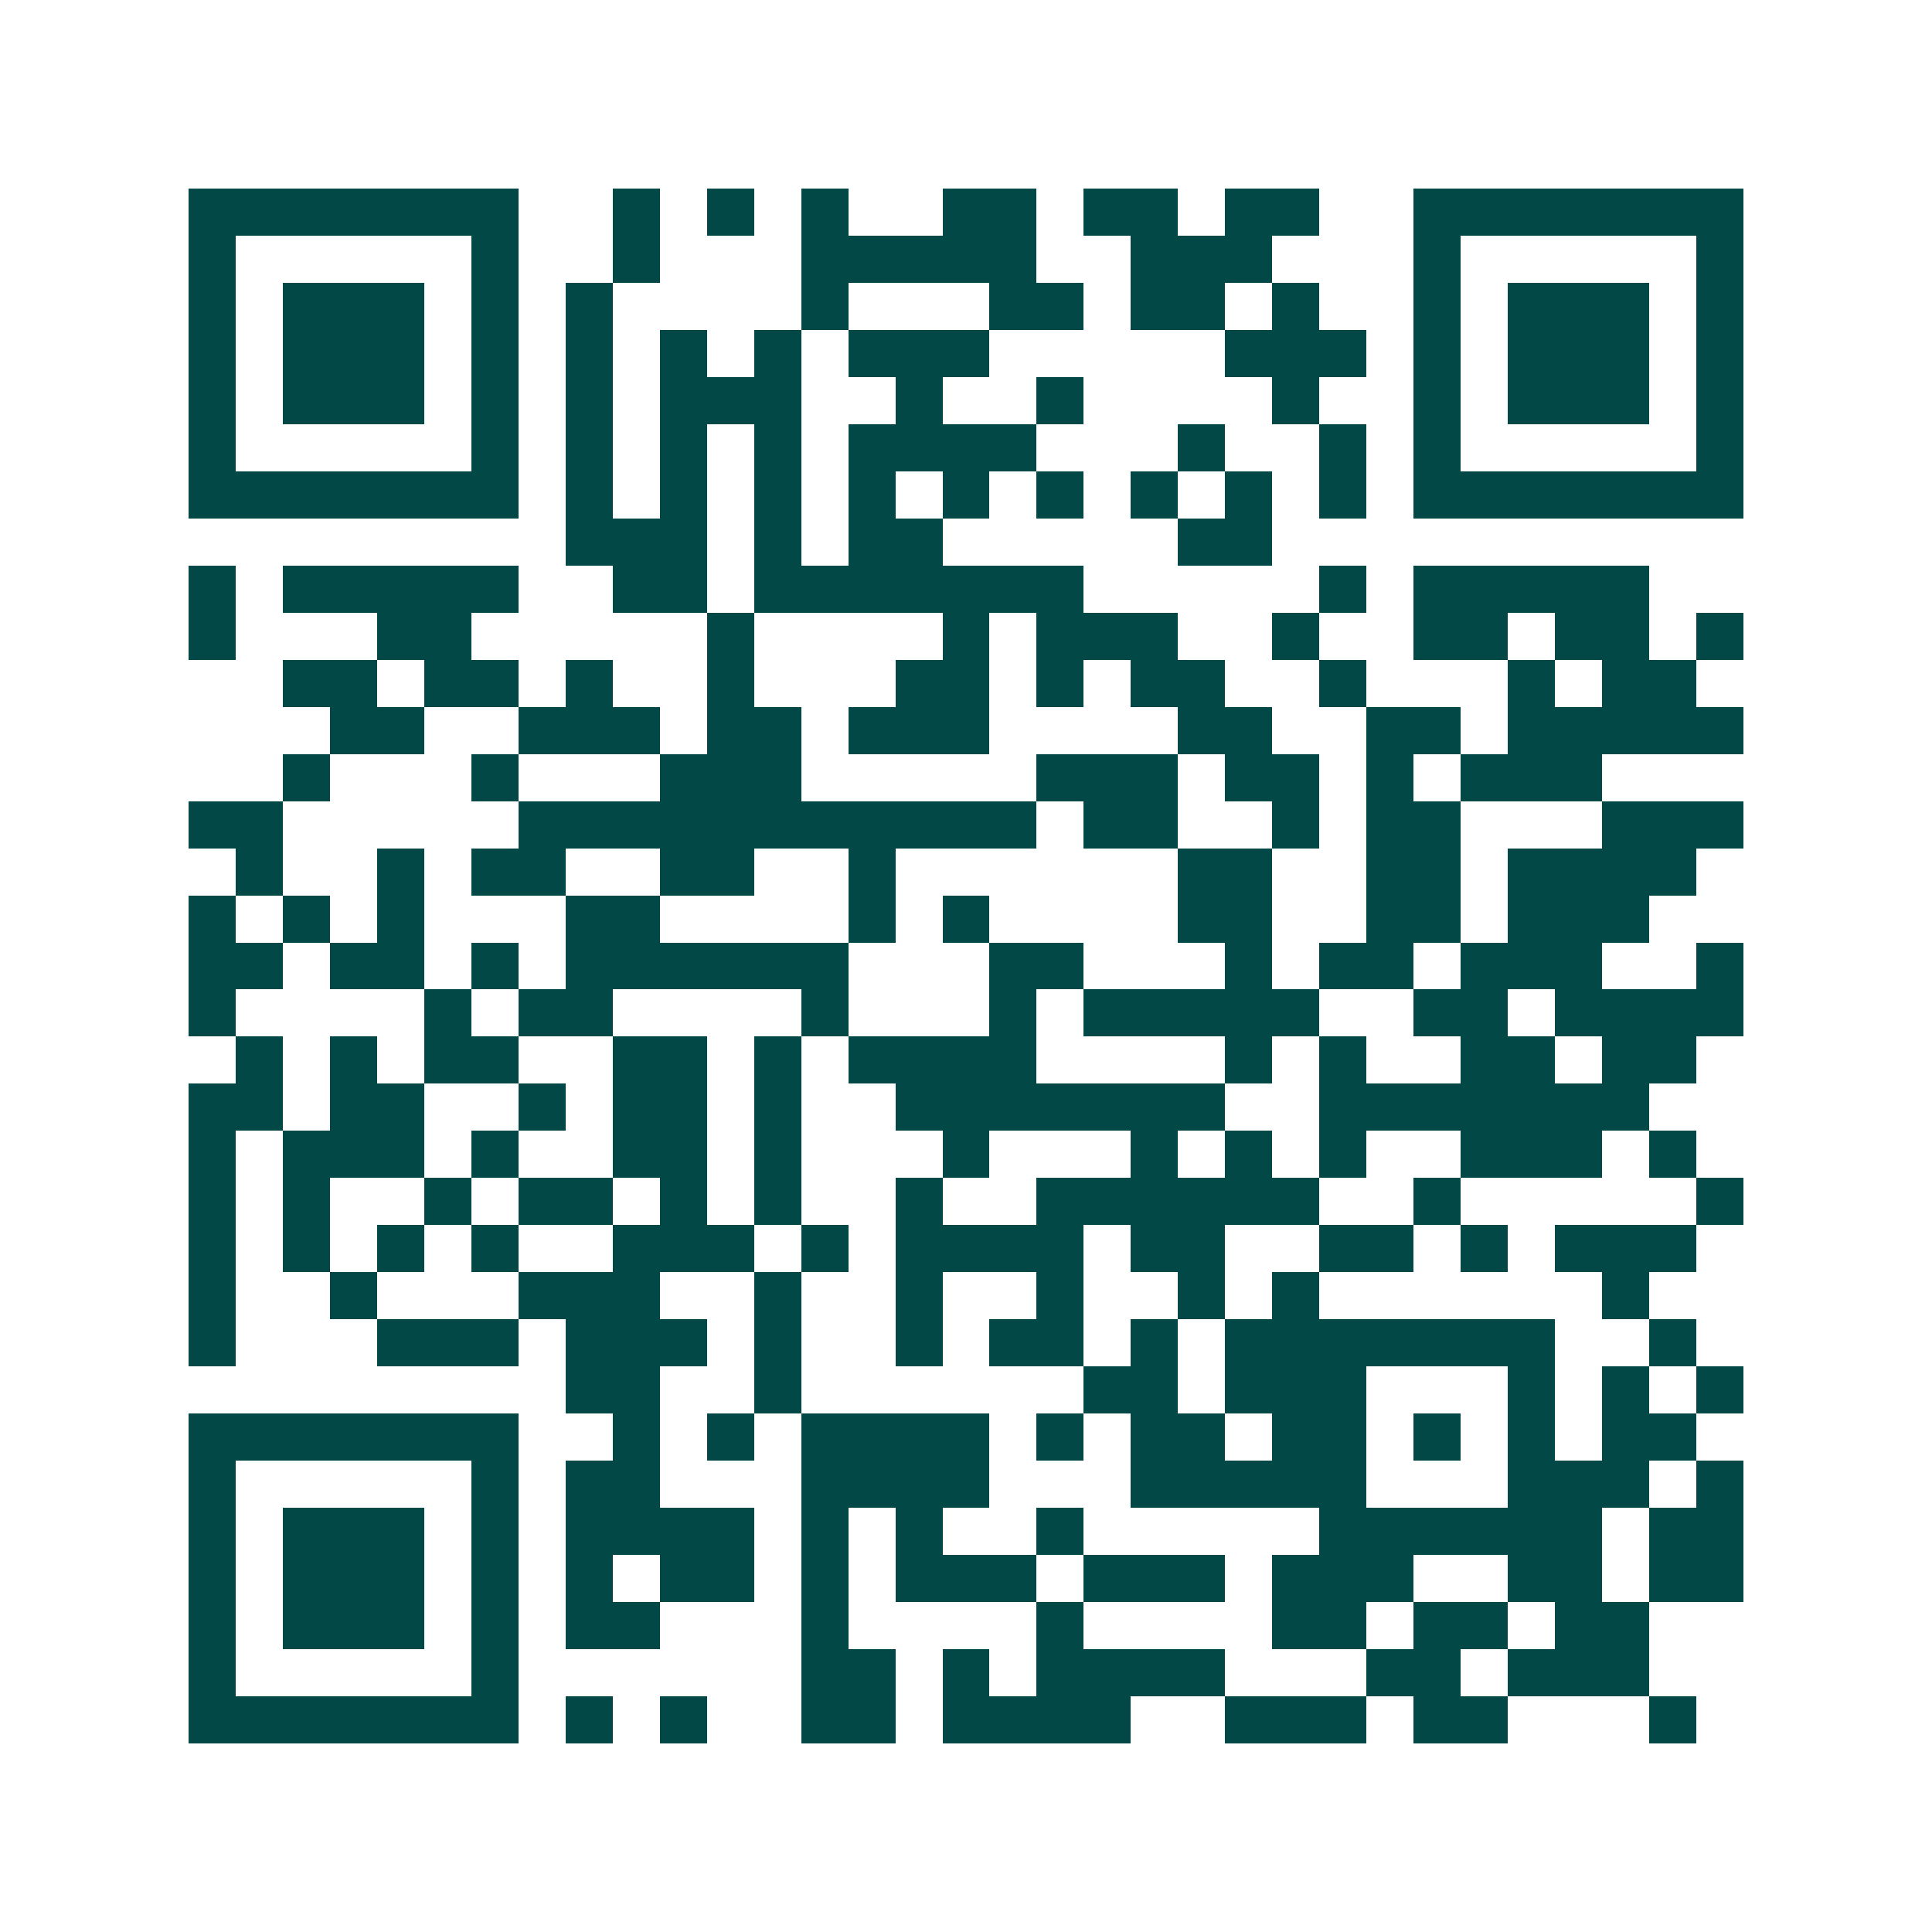 <svg xmlns="http://www.w3.org/2000/svg" width="200" height="200" viewBox="0 0 41 41" shape-rendering="crispEdges"><path fill="#ffffff" d="M0 0h41v41H0z"/><path stroke="#014847" d="M4 4.5h7m2 0h1m1 0h1m1 0h1m2 0h2m1 0h2m1 0h2m2 0h7M4 5.5h1m5 0h1m2 0h1m3 0h5m2 0h3m3 0h1m5 0h1M4 6.5h1m1 0h3m1 0h1m1 0h1m4 0h1m3 0h2m1 0h2m1 0h1m2 0h1m1 0h3m1 0h1M4 7.5h1m1 0h3m1 0h1m1 0h1m1 0h1m1 0h1m1 0h3m5 0h3m1 0h1m1 0h3m1 0h1M4 8.5h1m1 0h3m1 0h1m1 0h1m1 0h3m2 0h1m2 0h1m4 0h1m2 0h1m1 0h3m1 0h1M4 9.5h1m5 0h1m1 0h1m1 0h1m1 0h1m1 0h4m3 0h1m2 0h1m1 0h1m5 0h1M4 10.5h7m1 0h1m1 0h1m1 0h1m1 0h1m1 0h1m1 0h1m1 0h1m1 0h1m1 0h1m1 0h7M12 11.5h3m1 0h1m1 0h2m5 0h2M4 12.5h1m1 0h5m2 0h2m1 0h7m5 0h1m1 0h5M4 13.5h1m3 0h2m5 0h1m4 0h1m1 0h3m2 0h1m2 0h2m1 0h2m1 0h1M6 14.5h2m1 0h2m1 0h1m2 0h1m3 0h2m1 0h1m1 0h2m2 0h1m3 0h1m1 0h2M7 15.5h2m2 0h3m1 0h2m1 0h3m4 0h2m2 0h2m1 0h5M6 16.5h1m3 0h1m3 0h3m5 0h3m1 0h2m1 0h1m1 0h3M4 17.5h2m5 0h11m1 0h2m2 0h1m1 0h2m3 0h3M5 18.5h1m2 0h1m1 0h2m2 0h2m2 0h1m6 0h2m2 0h2m1 0h4M4 19.5h1m1 0h1m1 0h1m3 0h2m4 0h1m1 0h1m4 0h2m2 0h2m1 0h3M4 20.5h2m1 0h2m1 0h1m1 0h6m3 0h2m3 0h1m1 0h2m1 0h3m2 0h1M4 21.5h1m4 0h1m1 0h2m4 0h1m3 0h1m1 0h5m2 0h2m1 0h4M5 22.5h1m1 0h1m1 0h2m2 0h2m1 0h1m1 0h4m4 0h1m1 0h1m2 0h2m1 0h2M4 23.5h2m1 0h2m2 0h1m1 0h2m1 0h1m2 0h7m2 0h7M4 24.5h1m1 0h3m1 0h1m2 0h2m1 0h1m3 0h1m3 0h1m1 0h1m1 0h1m2 0h3m1 0h1M4 25.5h1m1 0h1m2 0h1m1 0h2m1 0h1m1 0h1m2 0h1m2 0h6m2 0h1m5 0h1M4 26.5h1m1 0h1m1 0h1m1 0h1m2 0h3m1 0h1m1 0h4m1 0h2m2 0h2m1 0h1m1 0h3M4 27.5h1m2 0h1m3 0h3m2 0h1m2 0h1m2 0h1m2 0h1m1 0h1m6 0h1M4 28.5h1m3 0h3m1 0h3m1 0h1m2 0h1m1 0h2m1 0h1m1 0h7m2 0h1M12 29.5h2m2 0h1m6 0h2m1 0h3m3 0h1m1 0h1m1 0h1M4 30.5h7m2 0h1m1 0h1m1 0h4m1 0h1m1 0h2m1 0h2m1 0h1m1 0h1m1 0h2M4 31.5h1m5 0h1m1 0h2m3 0h4m3 0h5m3 0h3m1 0h1M4 32.5h1m1 0h3m1 0h1m1 0h4m1 0h1m1 0h1m2 0h1m5 0h6m1 0h2M4 33.5h1m1 0h3m1 0h1m1 0h1m1 0h2m1 0h1m1 0h3m1 0h3m1 0h3m2 0h2m1 0h2M4 34.5h1m1 0h3m1 0h1m1 0h2m3 0h1m4 0h1m4 0h2m1 0h2m1 0h2M4 35.5h1m5 0h1m6 0h2m1 0h1m1 0h4m3 0h2m1 0h3M4 36.5h7m1 0h1m1 0h1m2 0h2m1 0h4m2 0h3m1 0h2m3 0h1"/></svg>
